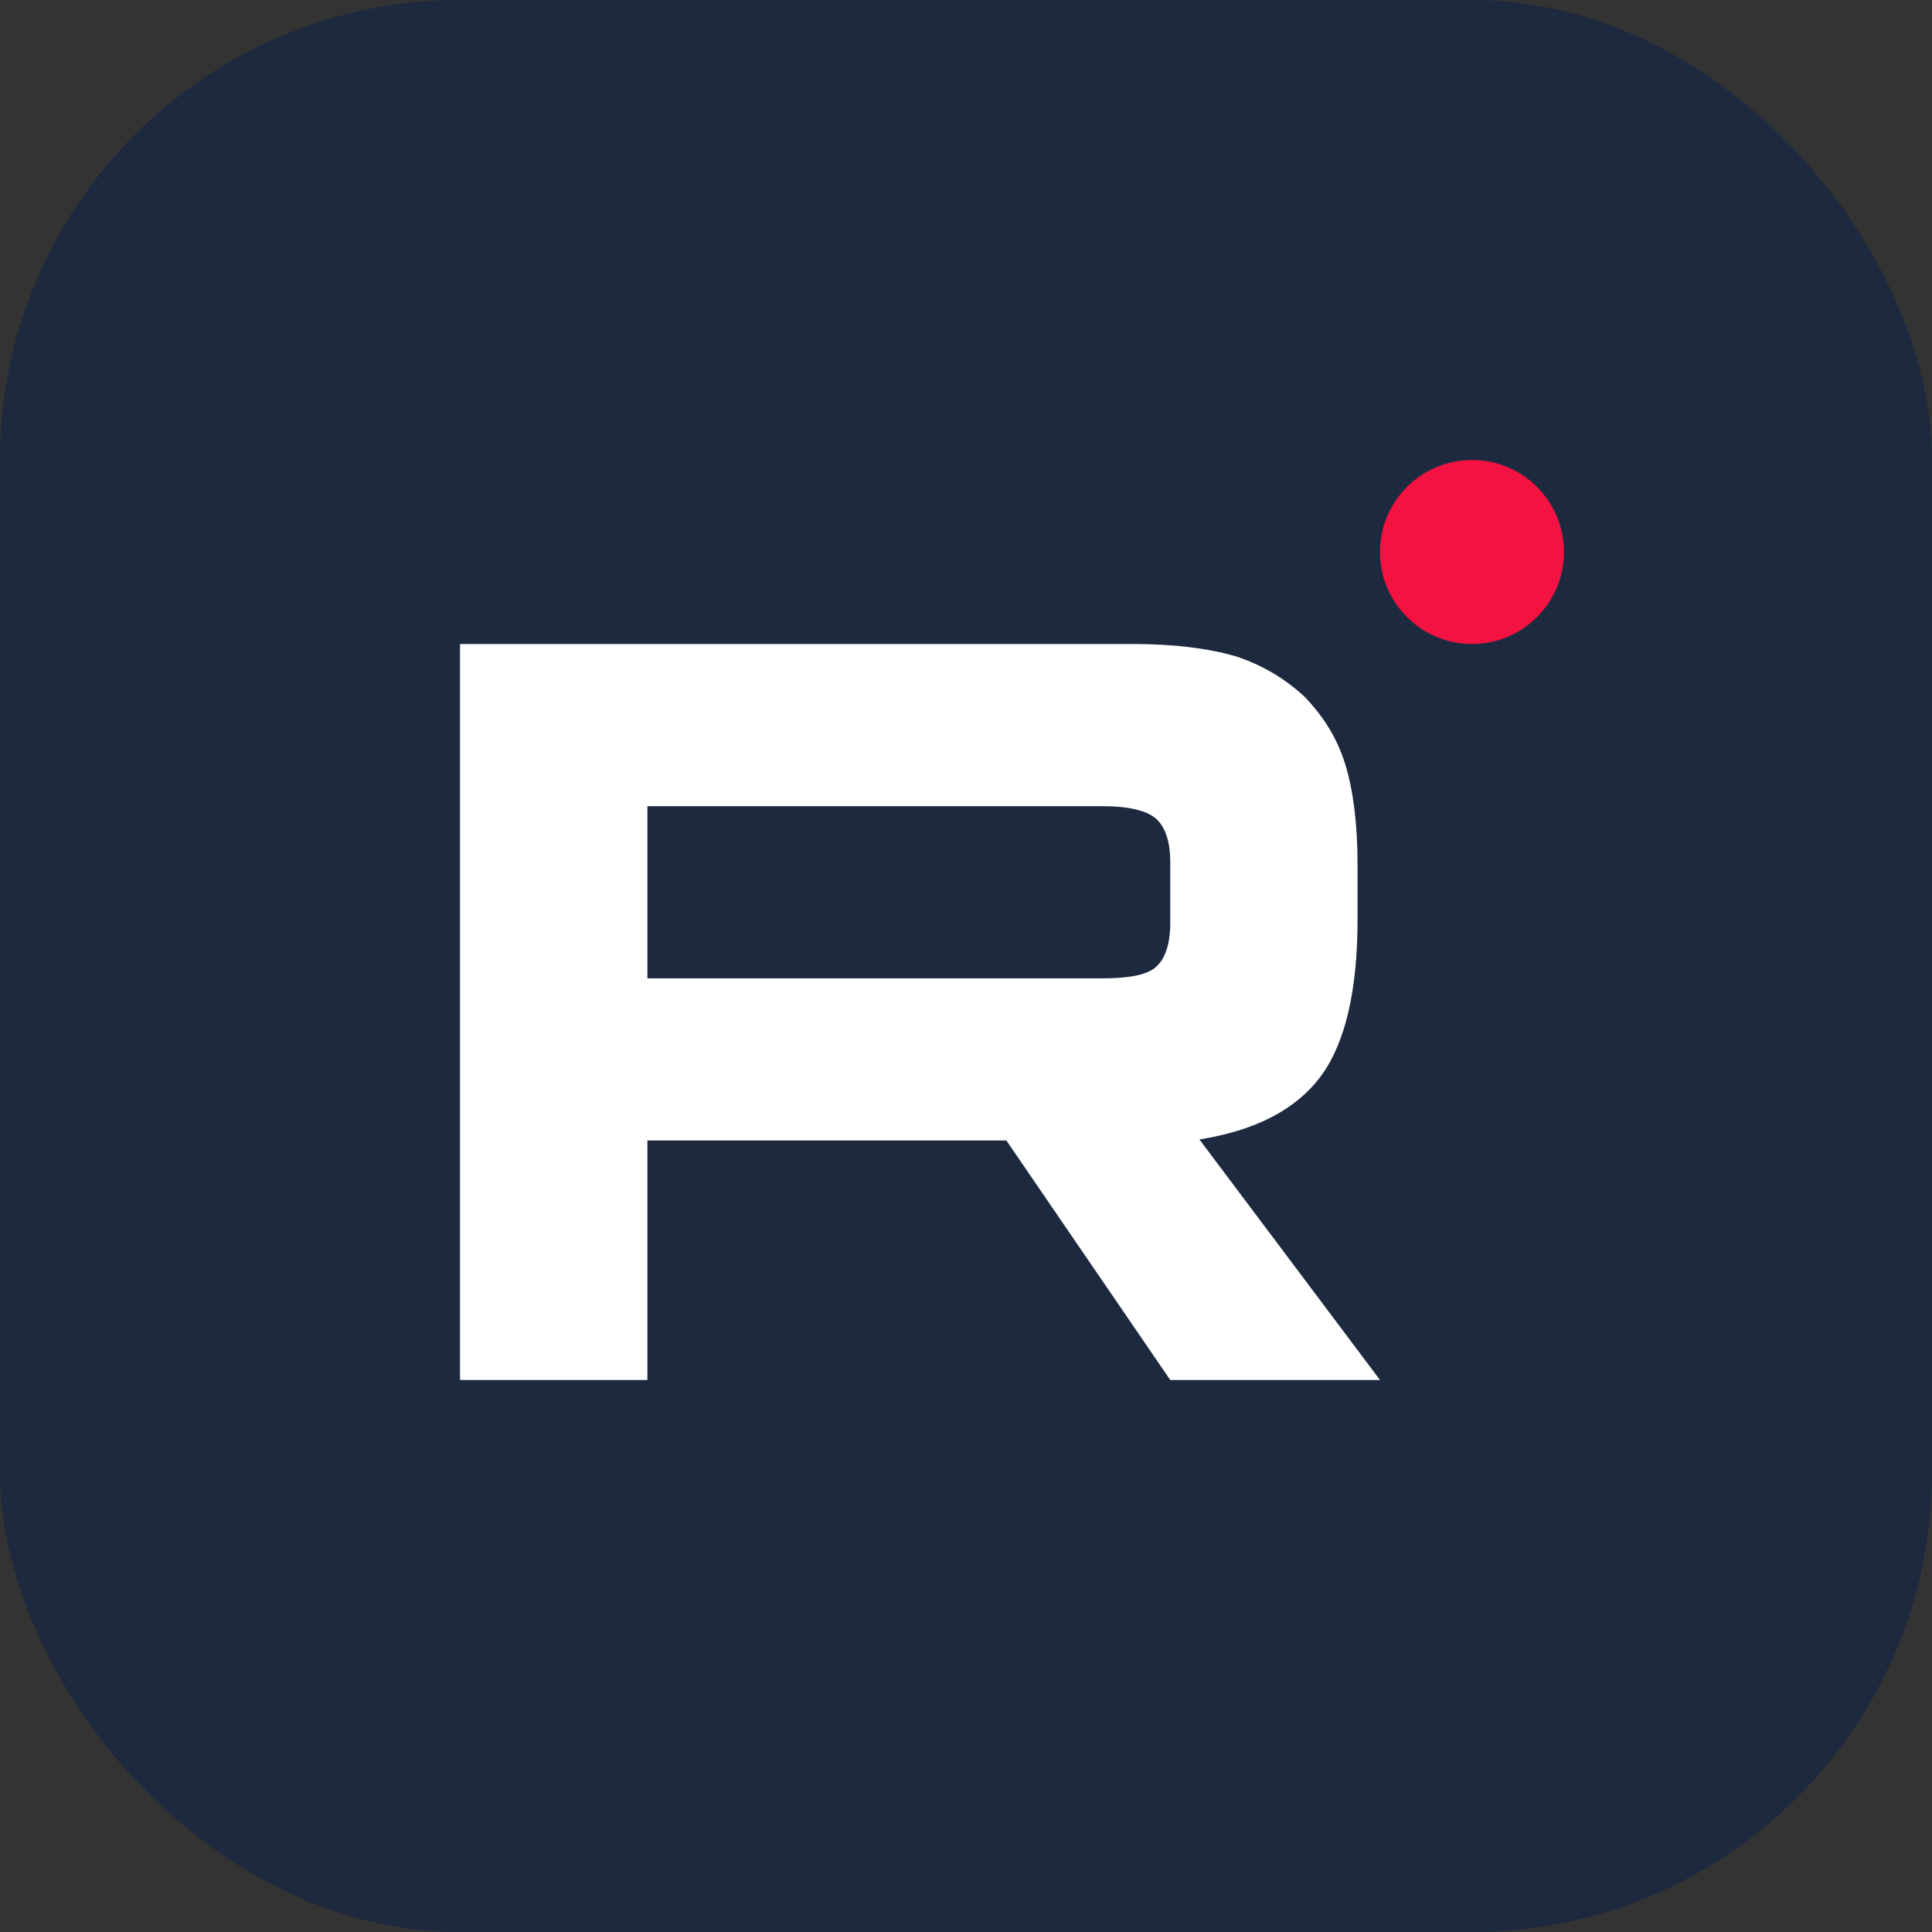 <?xml version="1.0" encoding="UTF-8"?> <svg xmlns="http://www.w3.org/2000/svg" width="21" height="21" viewBox="0 0 21 21" fill="none"><rect x="0" y="0" width="21" height="21" fill="#333333" stroke="none"/><rect width="21" height="21" rx="5" fill="#1C293E"></rect><path d="M12.317 7H5V15H7.037V12.397H10.939L12.72 15H15L13.037 12.385C13.646 12.289 14.085 12.061 14.354 11.702C14.622 11.342 14.756 10.766 14.756 9.998V9.399C14.756 8.943 14.707 8.583 14.622 8.307C14.537 8.031 14.39 7.792 14.183 7.576C13.963 7.372 13.72 7.228 13.427 7.132C13.134 7.048 12.768 7 12.317 7ZM11.988 10.634H7.037V8.763H11.988C12.268 8.763 12.463 8.811 12.561 8.895C12.659 8.979 12.72 9.135 12.72 9.363V10.034C12.72 10.274 12.659 10.43 12.561 10.514C12.463 10.598 12.268 10.634 11.988 10.634Z" fill="white"></path><path d="M16 7C16.552 7 17 6.552 17 6C17 5.448 16.552 5 16 5C15.448 5 15 5.448 15 6C15 6.552 15.448 7 16 7Z" fill="#F41240"></path></svg> 